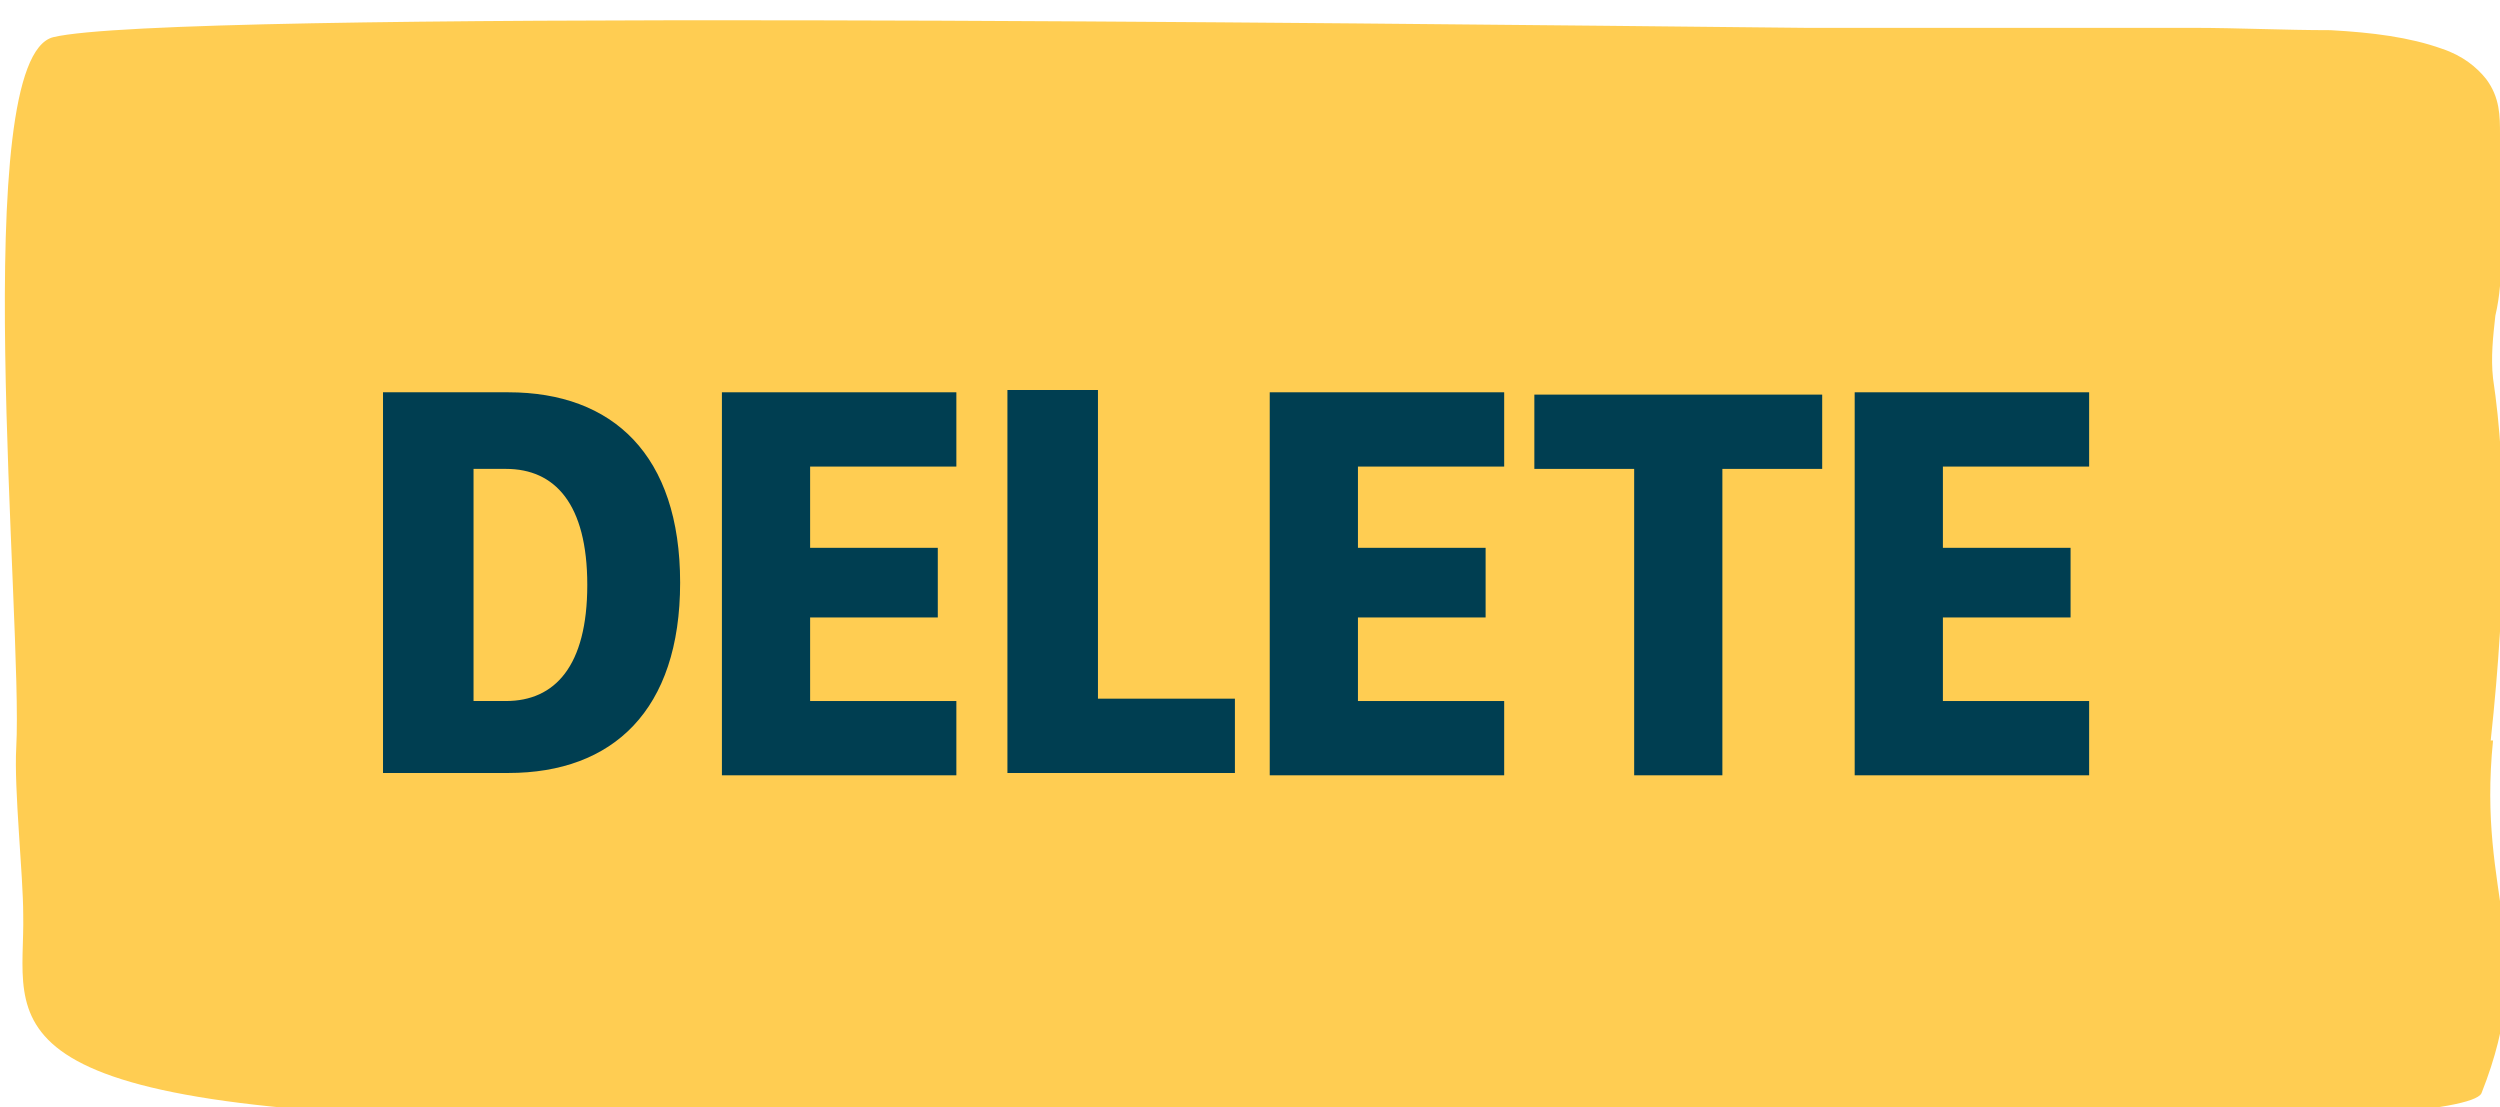 <?xml version="1.0" encoding="UTF-8"?>
<svg id="Layer_1" xmlns="http://www.w3.org/2000/svg" width="107.7" height="47.7" version="1.1" viewBox="0 0 107.7 47.7">
  <!-- Generator: Adobe Illustrator 29.6.1, SVG Export Plug-In . SVG Version: 2.1.1 Build 9)  -->
  <path d="M107.3,31.9c.7-6.5.7-11.6.1-15.6-.1-.9,0-1.8.1-2.7.4-1.7.2-3.4.2-5.1,0-.9,0-1.8,0-2.7,0-.8,0-1.6-.6-2.4-.4-.5-1-1-1.9-1.3-1.4-.5-3-.7-4.8-.8-2,0-4-.1-5.9-.1-2.5,0-5.1,0-7.6,0-2.8,0-5.9,0-9.1,0C58.1,1,7.3.4,2.3,1.6c-3.7.9-1.3,25.2-1.6,30.6-.1,1.8.3,5.5.3,7.2.1,4.6-2.4,8.5,21.6,8.8,11.9.2,8.4.3,28.6.3,3.4,0,4.9,0,6,0,2.8,0,5.7,0,8.5-.1,2.3,0,4.6,0,6.8,0,.9,0,1.7,0,2.6,0,5.4.2,10.8.3,16.2.1,8.3-.2,15.2-.6,15.6-1.4,2.5-6.3-.2-8.3.5-15.2Z" fill="#ffcd52"/>
  <g>
    <path d="M16.5,16.9h5.4c4.5,0,7.4,2.7,7.4,8.2s-2.9,8.2-7.4,8.2h-5.4v-16.5ZM20.4,30.2h1.4c2.1,0,3.5-1.5,3.5-5s-1.4-5-3.5-5h-1.4v10Z" fill="#003e51"/>
    <path d="M41.2,33.4h-10.1v-16.5h10.1v3.2h-6.3v3.5h5.5v3h-5.5v3.6h6.3v3.2Z" fill="#003e51"/>
    <path d="M47.3,16.9v13.2h5.9v3.2h-9.8v-16.5h3.9Z" fill="#003e51"/>
    <path d="M64.8,33.4h-10.1v-16.5h10.1v3.2h-6.3v3.5h5.5v3h-5.5v3.6h6.3v3.2Z" fill="#003e51"/>
    <path d="M70.4,33.4v-13.2h-4.3v-3.2h12.4v3.2h-4.3v13.2h-3.9Z" fill="#003e51"/>
    <path d="M90,33.4h-10.1v-16.5h10.1v3.2h-6.3v3.5h5.5v3h-5.5v3.6h6.3v3.2Z" fill="#003e51"/>
  </g>
</svg>
